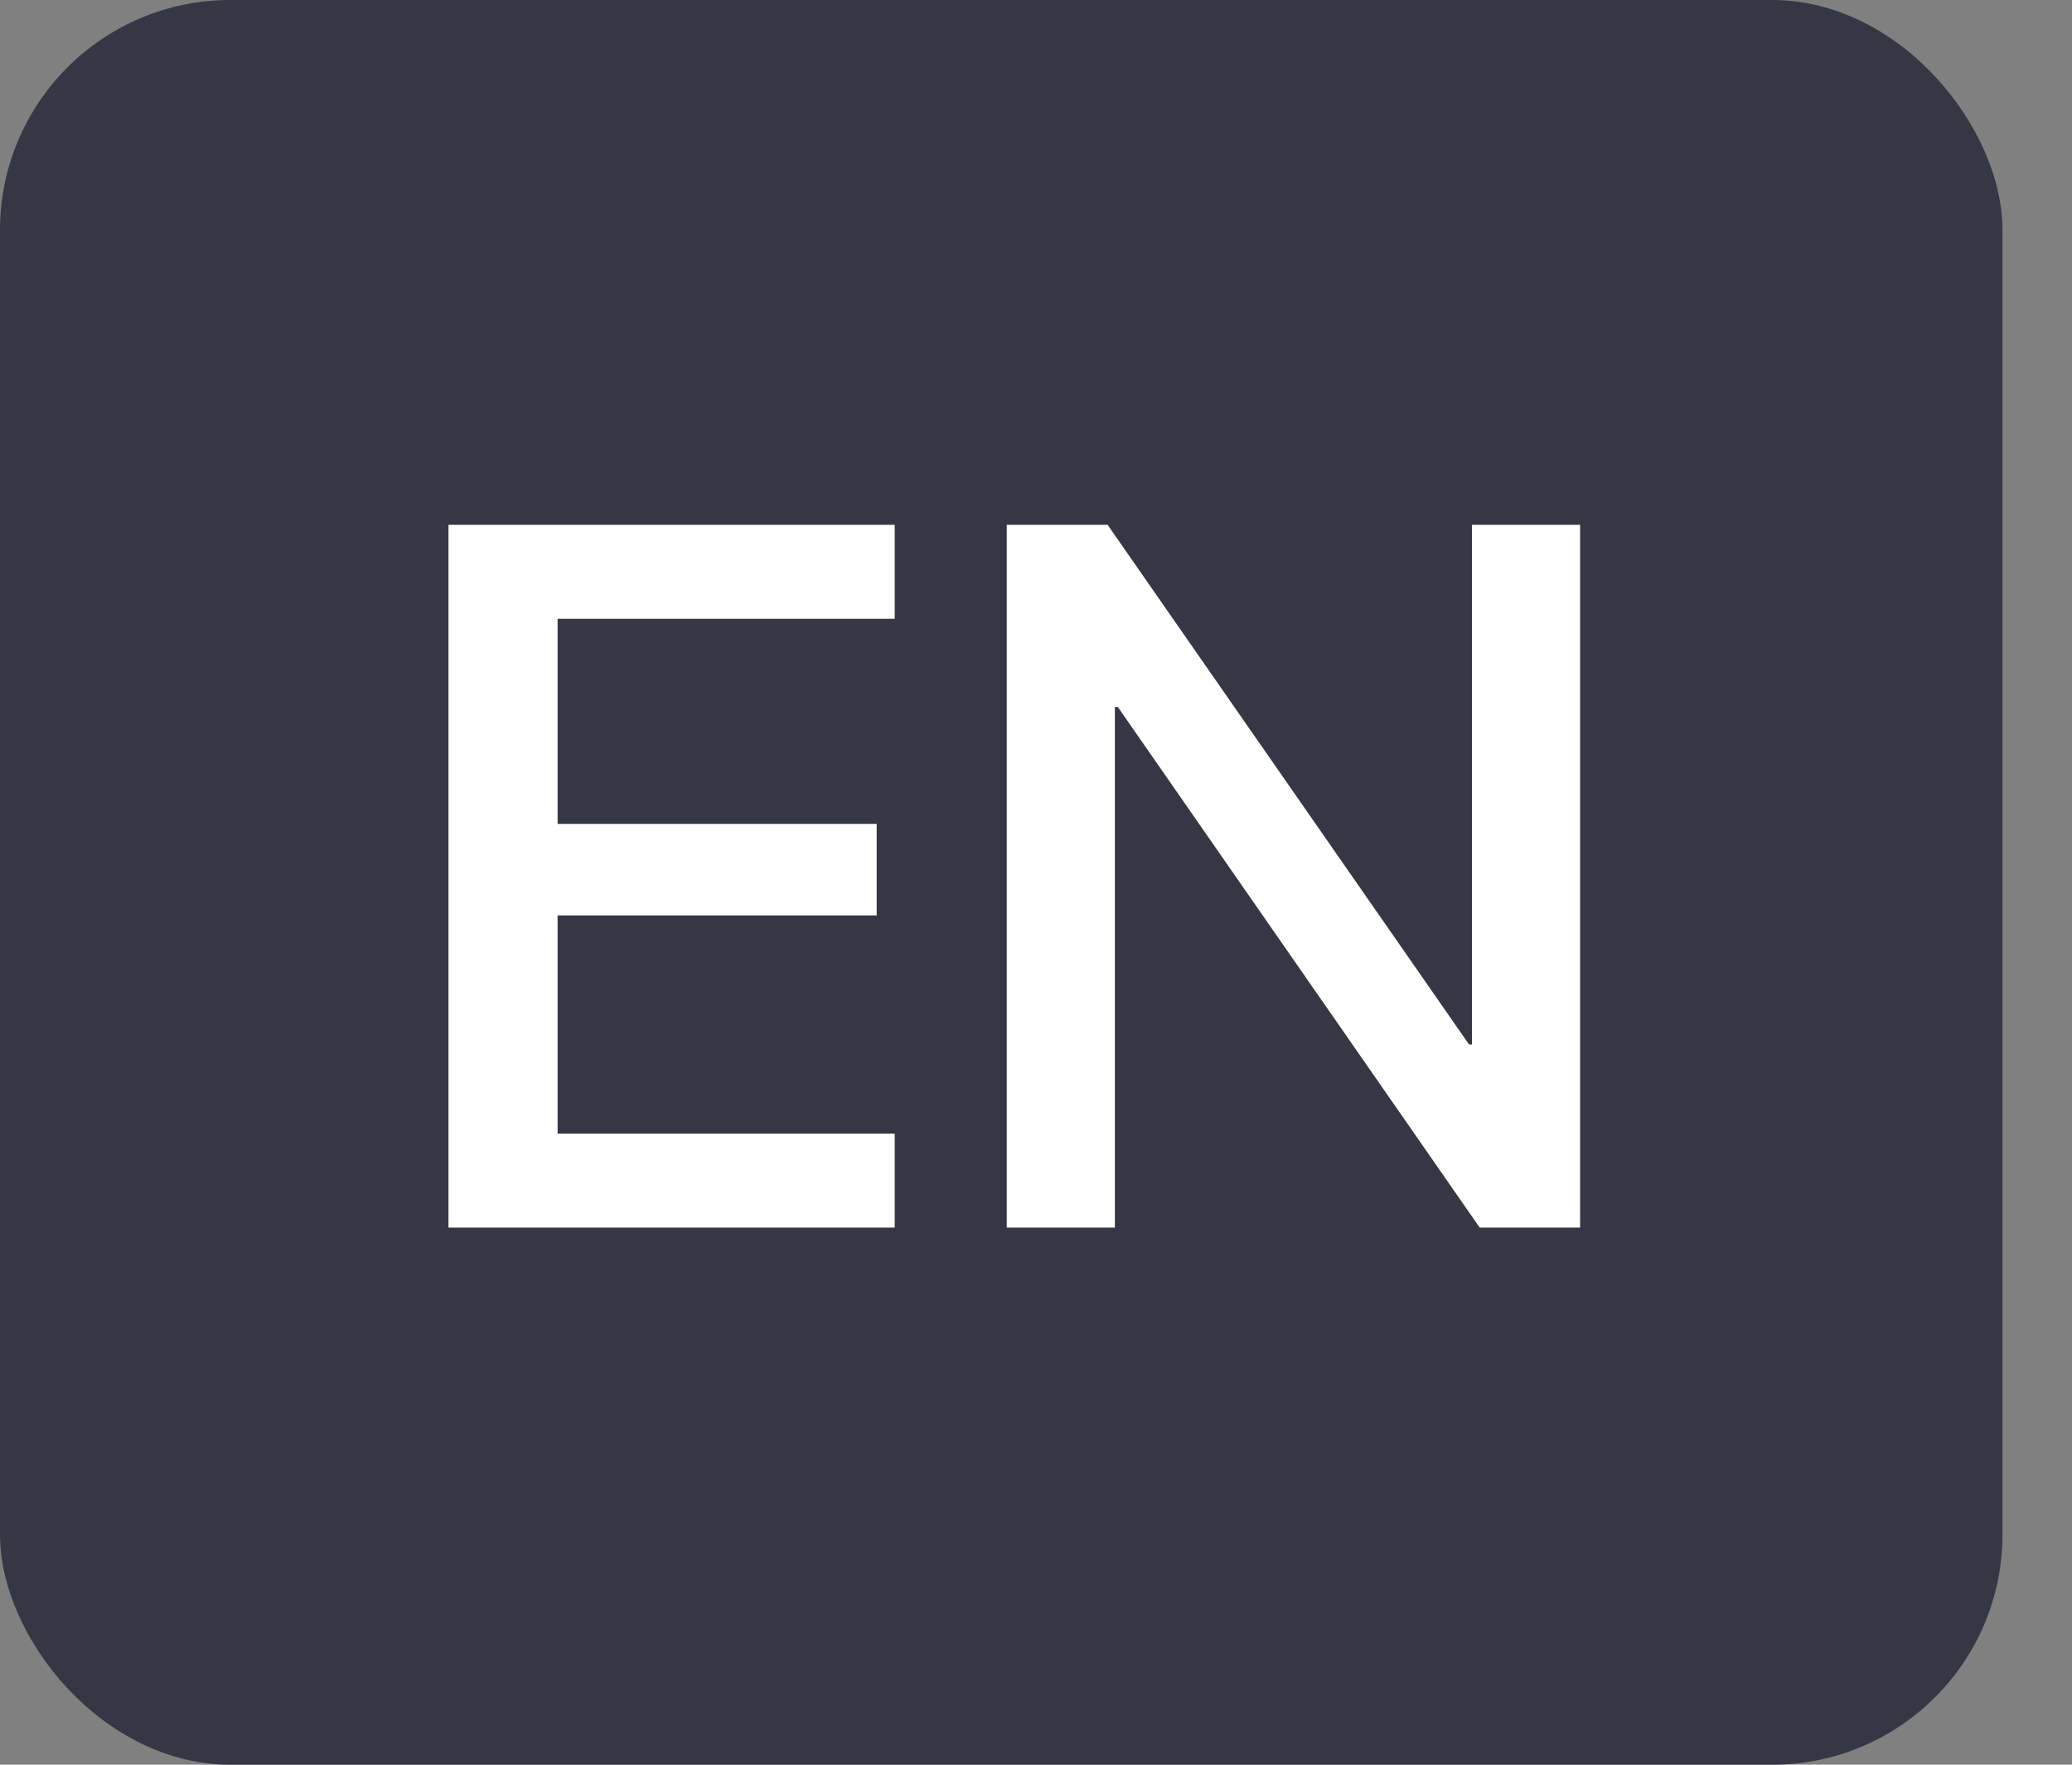 <?xml version="1.0" encoding="UTF-8"?> <svg xmlns="http://www.w3.org/2000/svg" width="27" height="23" viewBox="0 0 27 23" fill="none"><rect x="0" y="0" width="27" height="23" fill="#808080" stroke="none"/> <rect width="26.094" height="23" rx="3" fill="#353745"></rect> <path d="M5.844 16V6.84H11.659V8.065H7.266V10.738H11.424V11.931H7.266V14.775H11.659V16H5.844ZM13.119 16V6.84H14.433L19.143 13.613H19.181V6.84H20.59V16H19.282L14.566 9.214H14.528V16H13.119Z" fill="white"></path> </svg> 